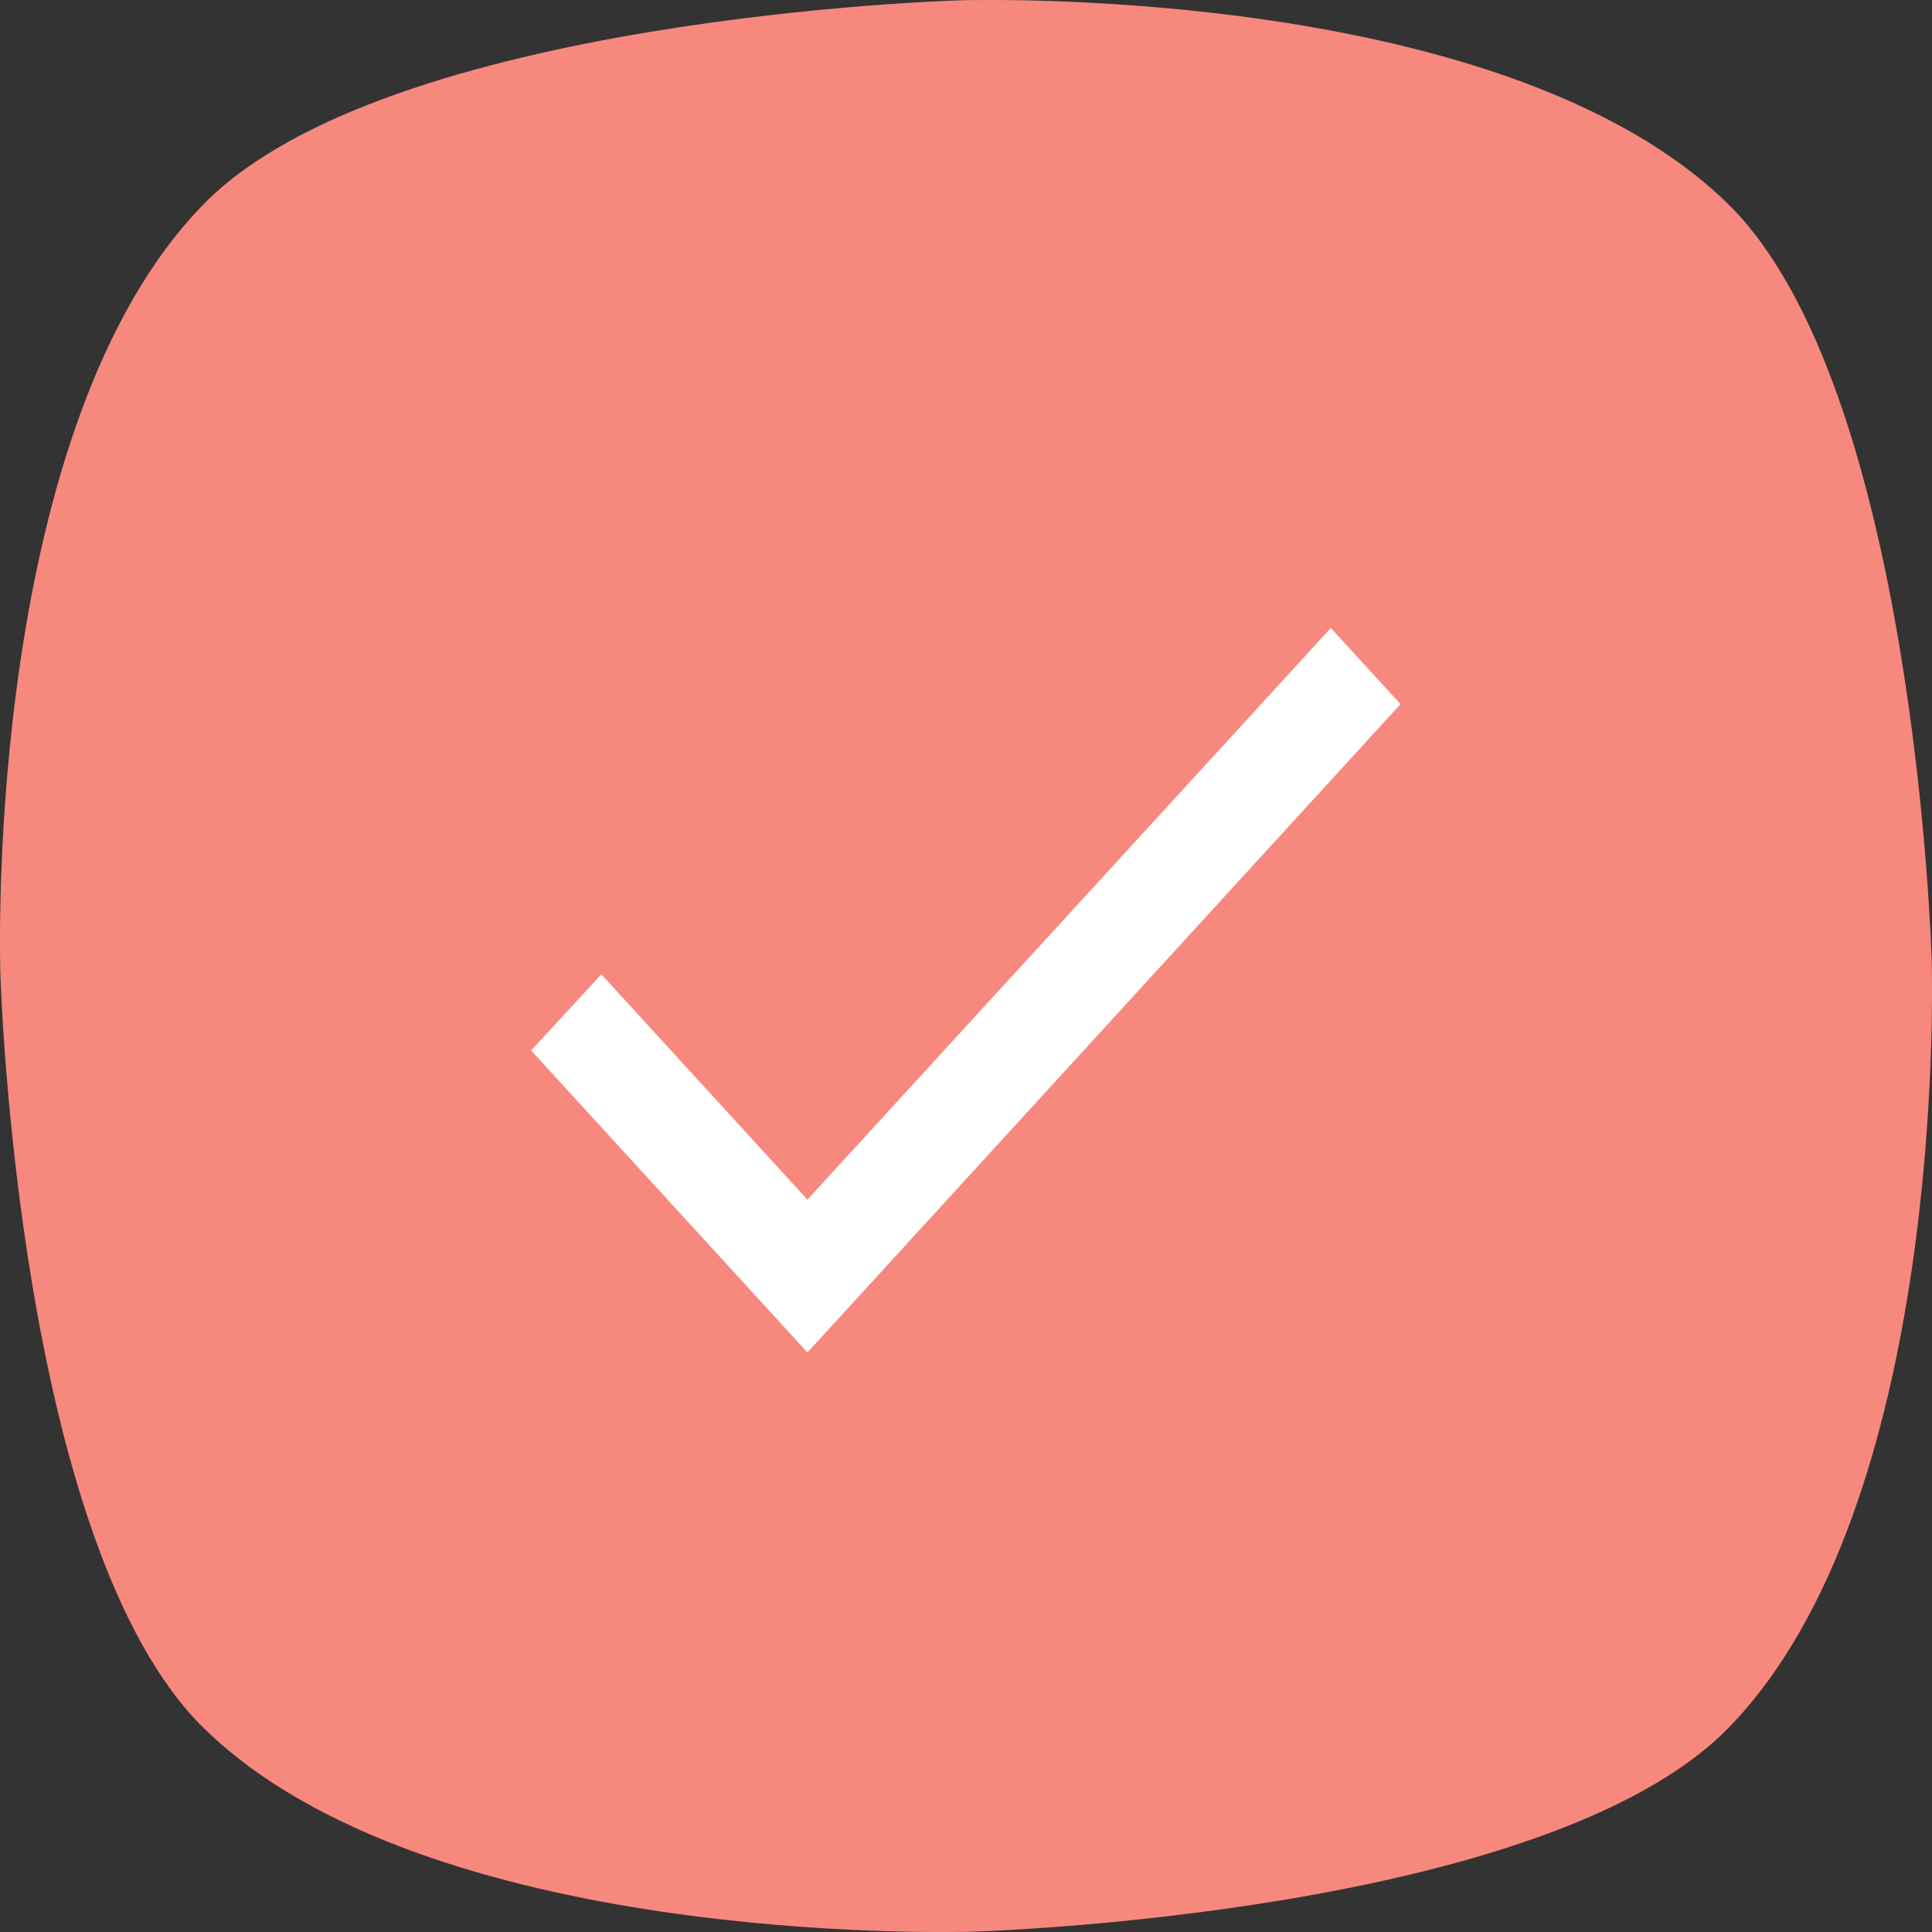 <svg width="24" height="24" viewBox="0 0 24 24" fill="none" xmlns="http://www.w3.org/2000/svg">
<rect x="0" y="0" width="24" height="24" fill="#333333" stroke="none"/>
<path d="M2.533 2.533C-0.172 5.289 0.002 11.782 0.002 12C0.002 12.175 0.219 19.199 2.531 21.467C5.288 24.172 11.78 23.998 11.998 23.998C12.173 23.998 19.198 23.782 21.466 21.47C24.171 18.713 23.998 12.22 23.998 12.002C23.998 11.828 23.78 4.804 21.468 2.535C18.711 -0.17 12.218 0.002 11.999 0.002C11.825 0.002 4.801 0.22 2.533 2.533Z" fill="#F7887D"/>
<path d="M10.03 14.902L7.47 12.103L6.598 13.049L10.03 16.801L17.398 8.747L16.532 7.801L10.03 14.902Z" fill="white"/>
</svg>
